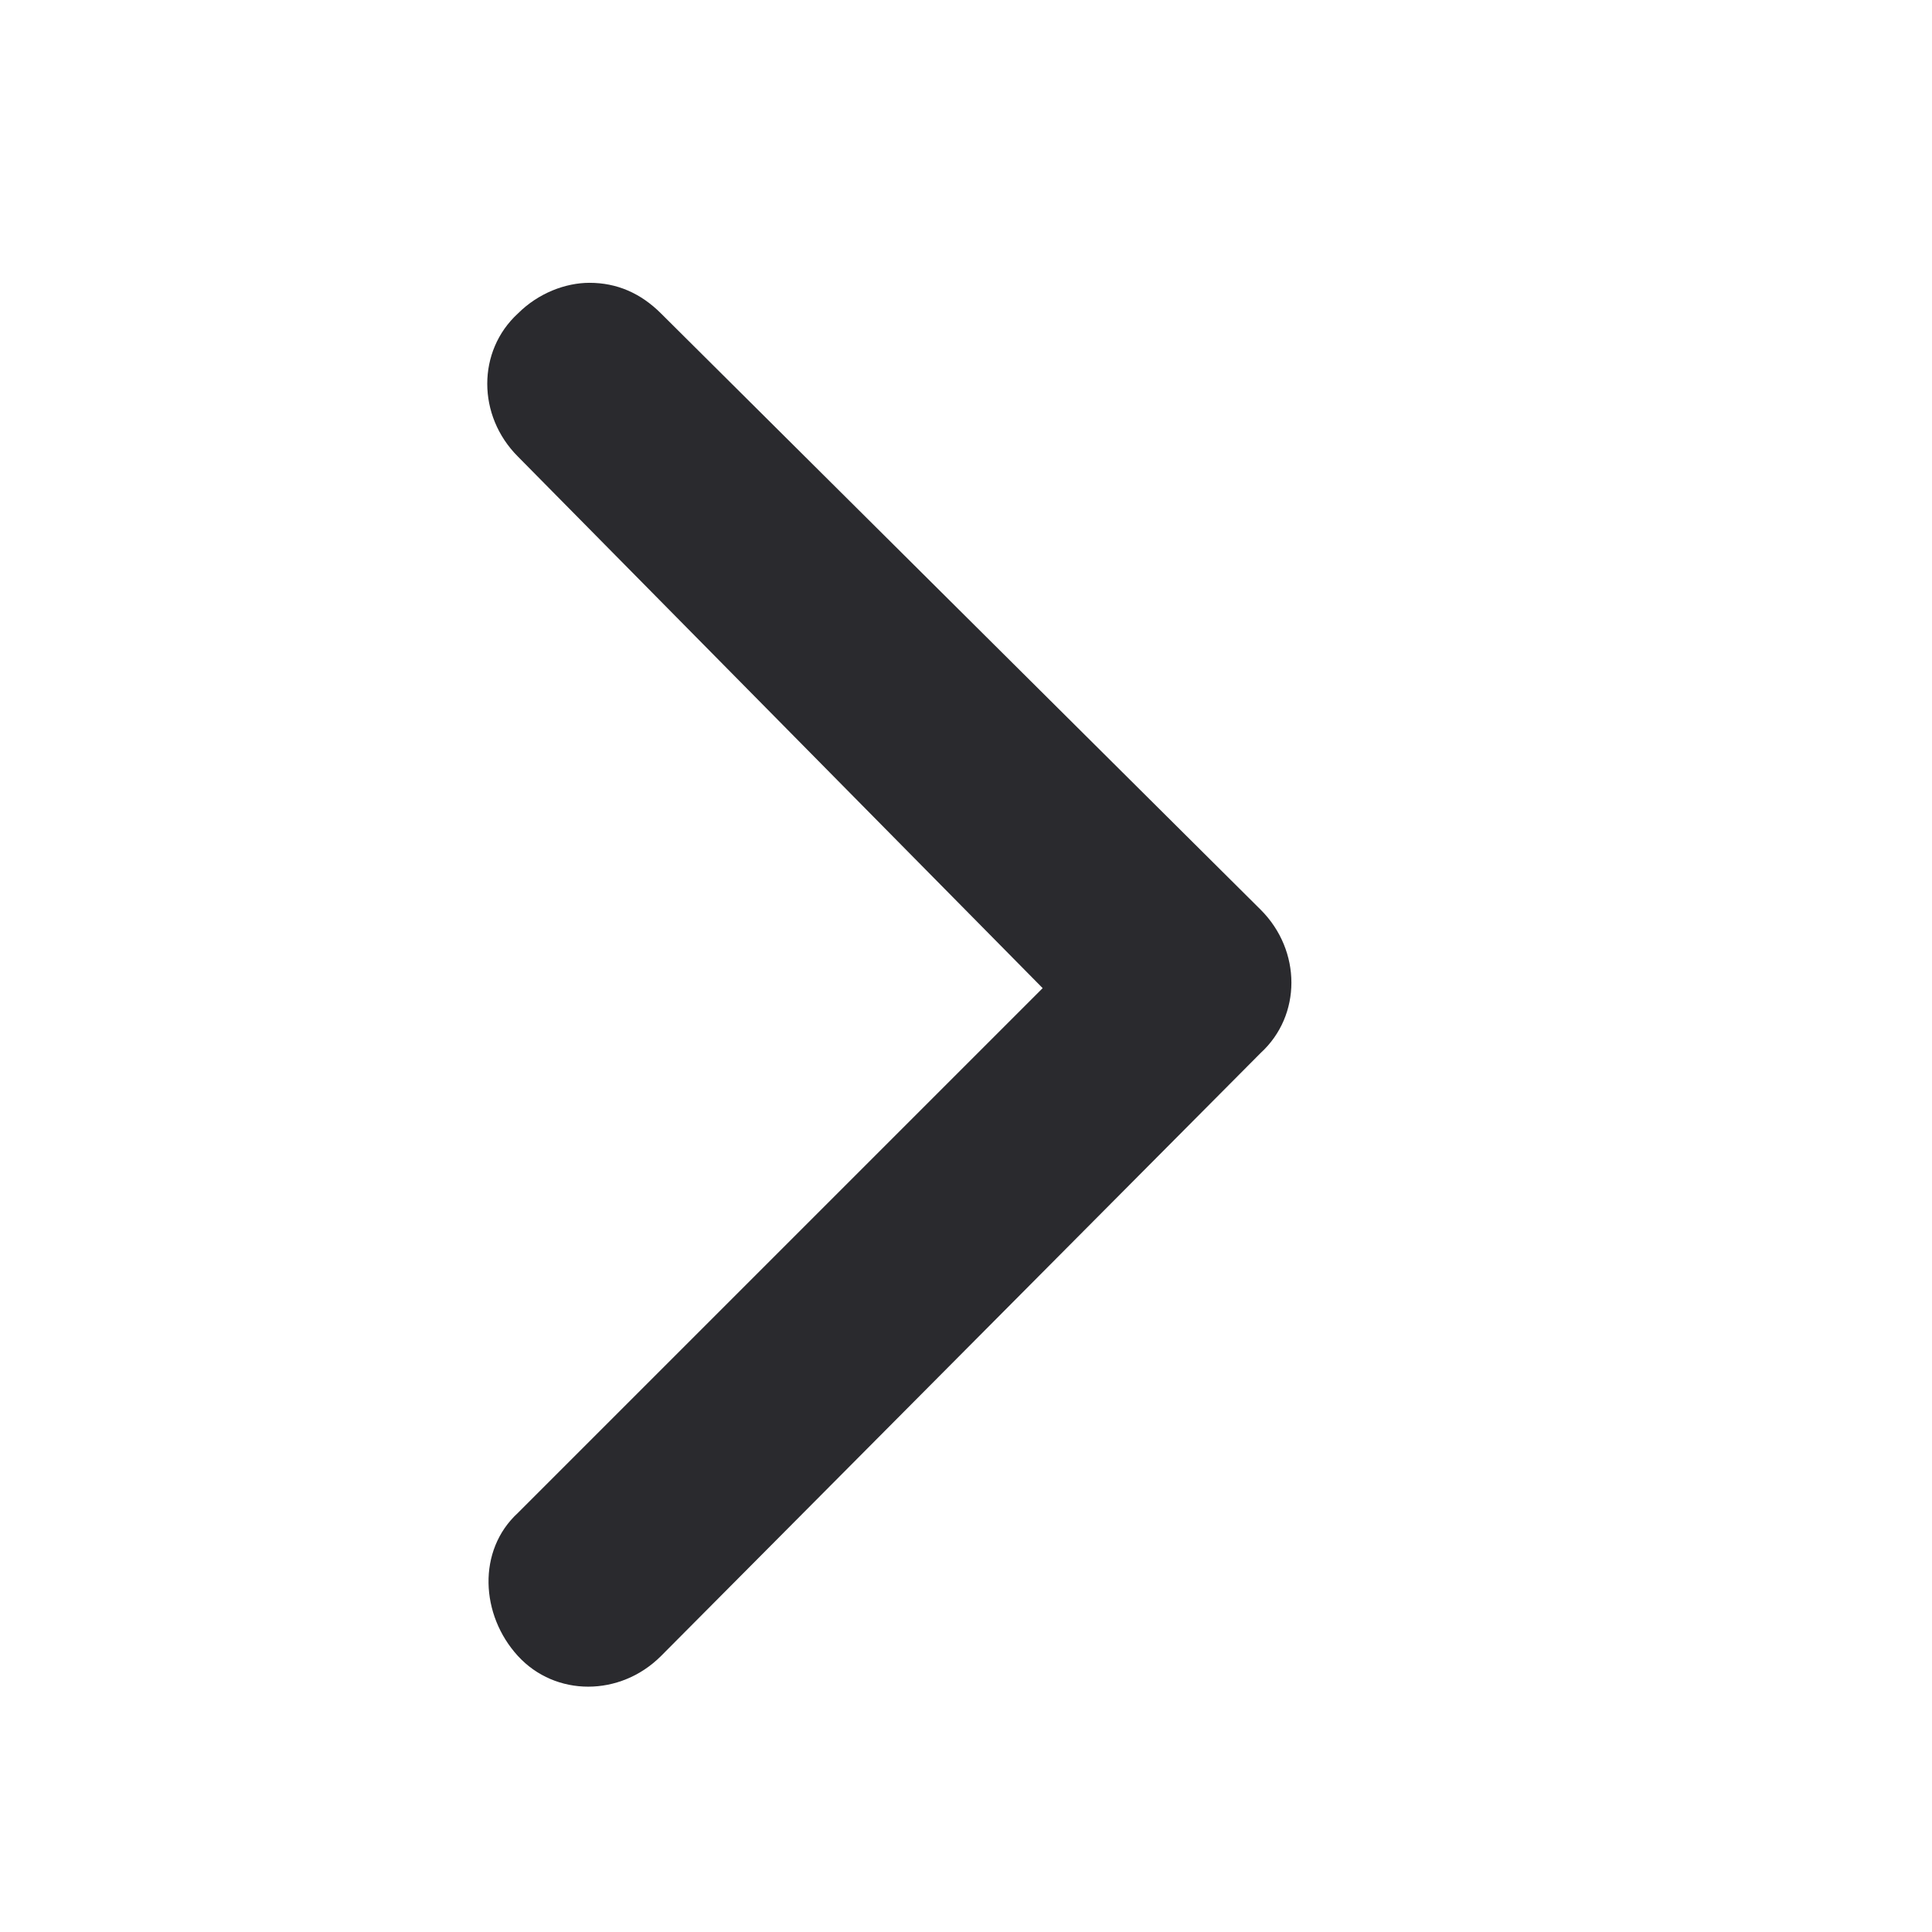 <?xml version="1.0" encoding="utf-8"?>
<!-- Generator: Adobe Illustrator 15.0.0, SVG Export Plug-In . SVG Version: 6.00 Build 0)  -->
<!DOCTYPE svg PUBLIC "-//W3C//DTD SVG 1.1//EN" "http://www.w3.org/Graphics/SVG/1.1/DTD/svg11.dtd">
<svg version="1.1" id="Layer_1" xmlns="http://www.w3.org/2000/svg" xmlns:xlink="http://www.w3.org/1999/xlink" x="0px" y="0px"
	 width="56.7px" height="56.7px" viewBox="0 0 56.7 56.7" style="enable-background:new 0 0 56.7 56.7;" xml:space="preserve">
<style type="text/css">
<![CDATA[
	.st0{fill:#2A2A2E;}
]]>
</style>
<g>
	<path class="st0" d="M17.3,8.3c0.8,0,1.5,0.3,2.1,0.9L37,26.7c1.2,1.2,1.2,3.1,0,4.2L19.4,48.6c-1.2,1.2-3.1,1.2-4.2,0
		s-1.2-3.1,0-4.2l15.4-15.4L15.2,13.4c-1.2-1.2-1.2-3.1,0-4.2C15.8,8.6,16.6,8.3,17.3,8.3z"/>
</g>
</svg>
